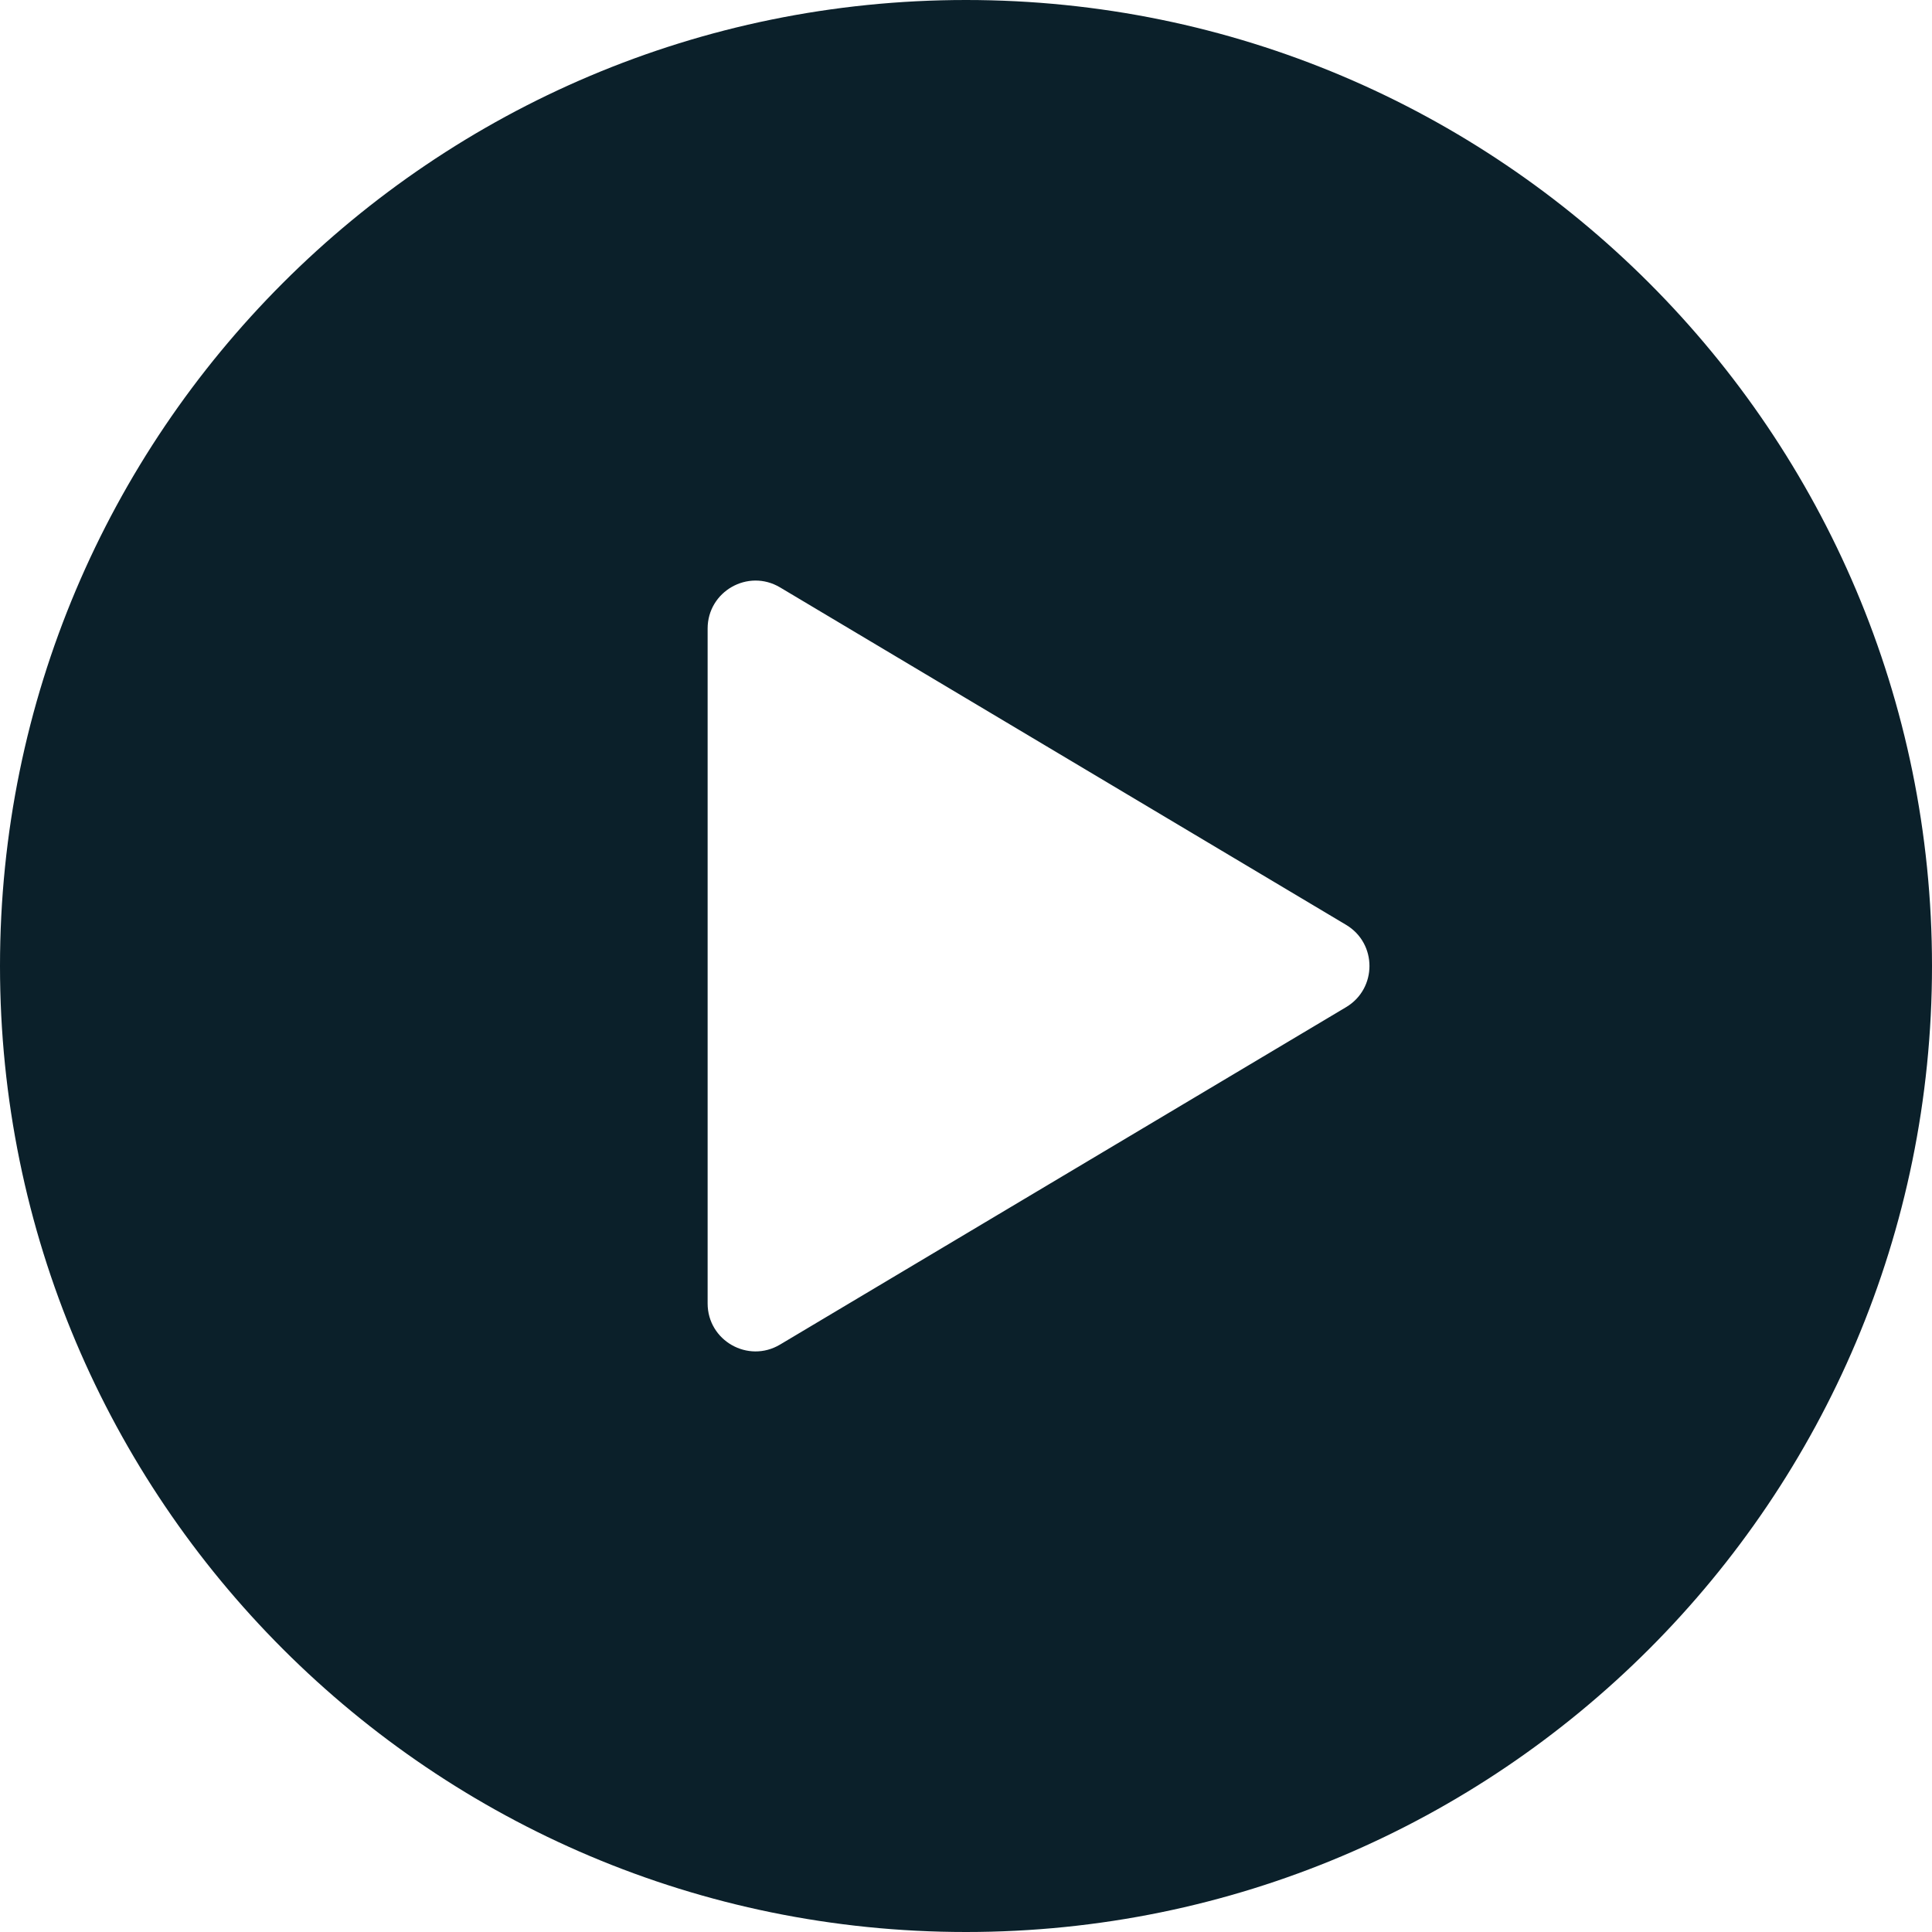 <svg xmlns="http://www.w3.org/2000/svg" width="60" height="60" viewBox="0 0 60 60" fill="none"><path fill-rule="evenodd" clip-rule="evenodd" d="M30 60C46.569 60 60 46.569 60 30C60 13.431 46.569 0 30 0C13.431 0 0 13.431 0 30C0 46.569 13.431 60 30 60ZM24.225 18.242L41.804 28.722C42.772 29.299 42.772 30.701 41.804 31.278L24.225 41.757C23.233 42.349 21.976 41.634 21.976 40.48V19.52C21.976 18.366 23.233 17.651 24.225 18.242Z" fill="#0B202A"></path></svg>
